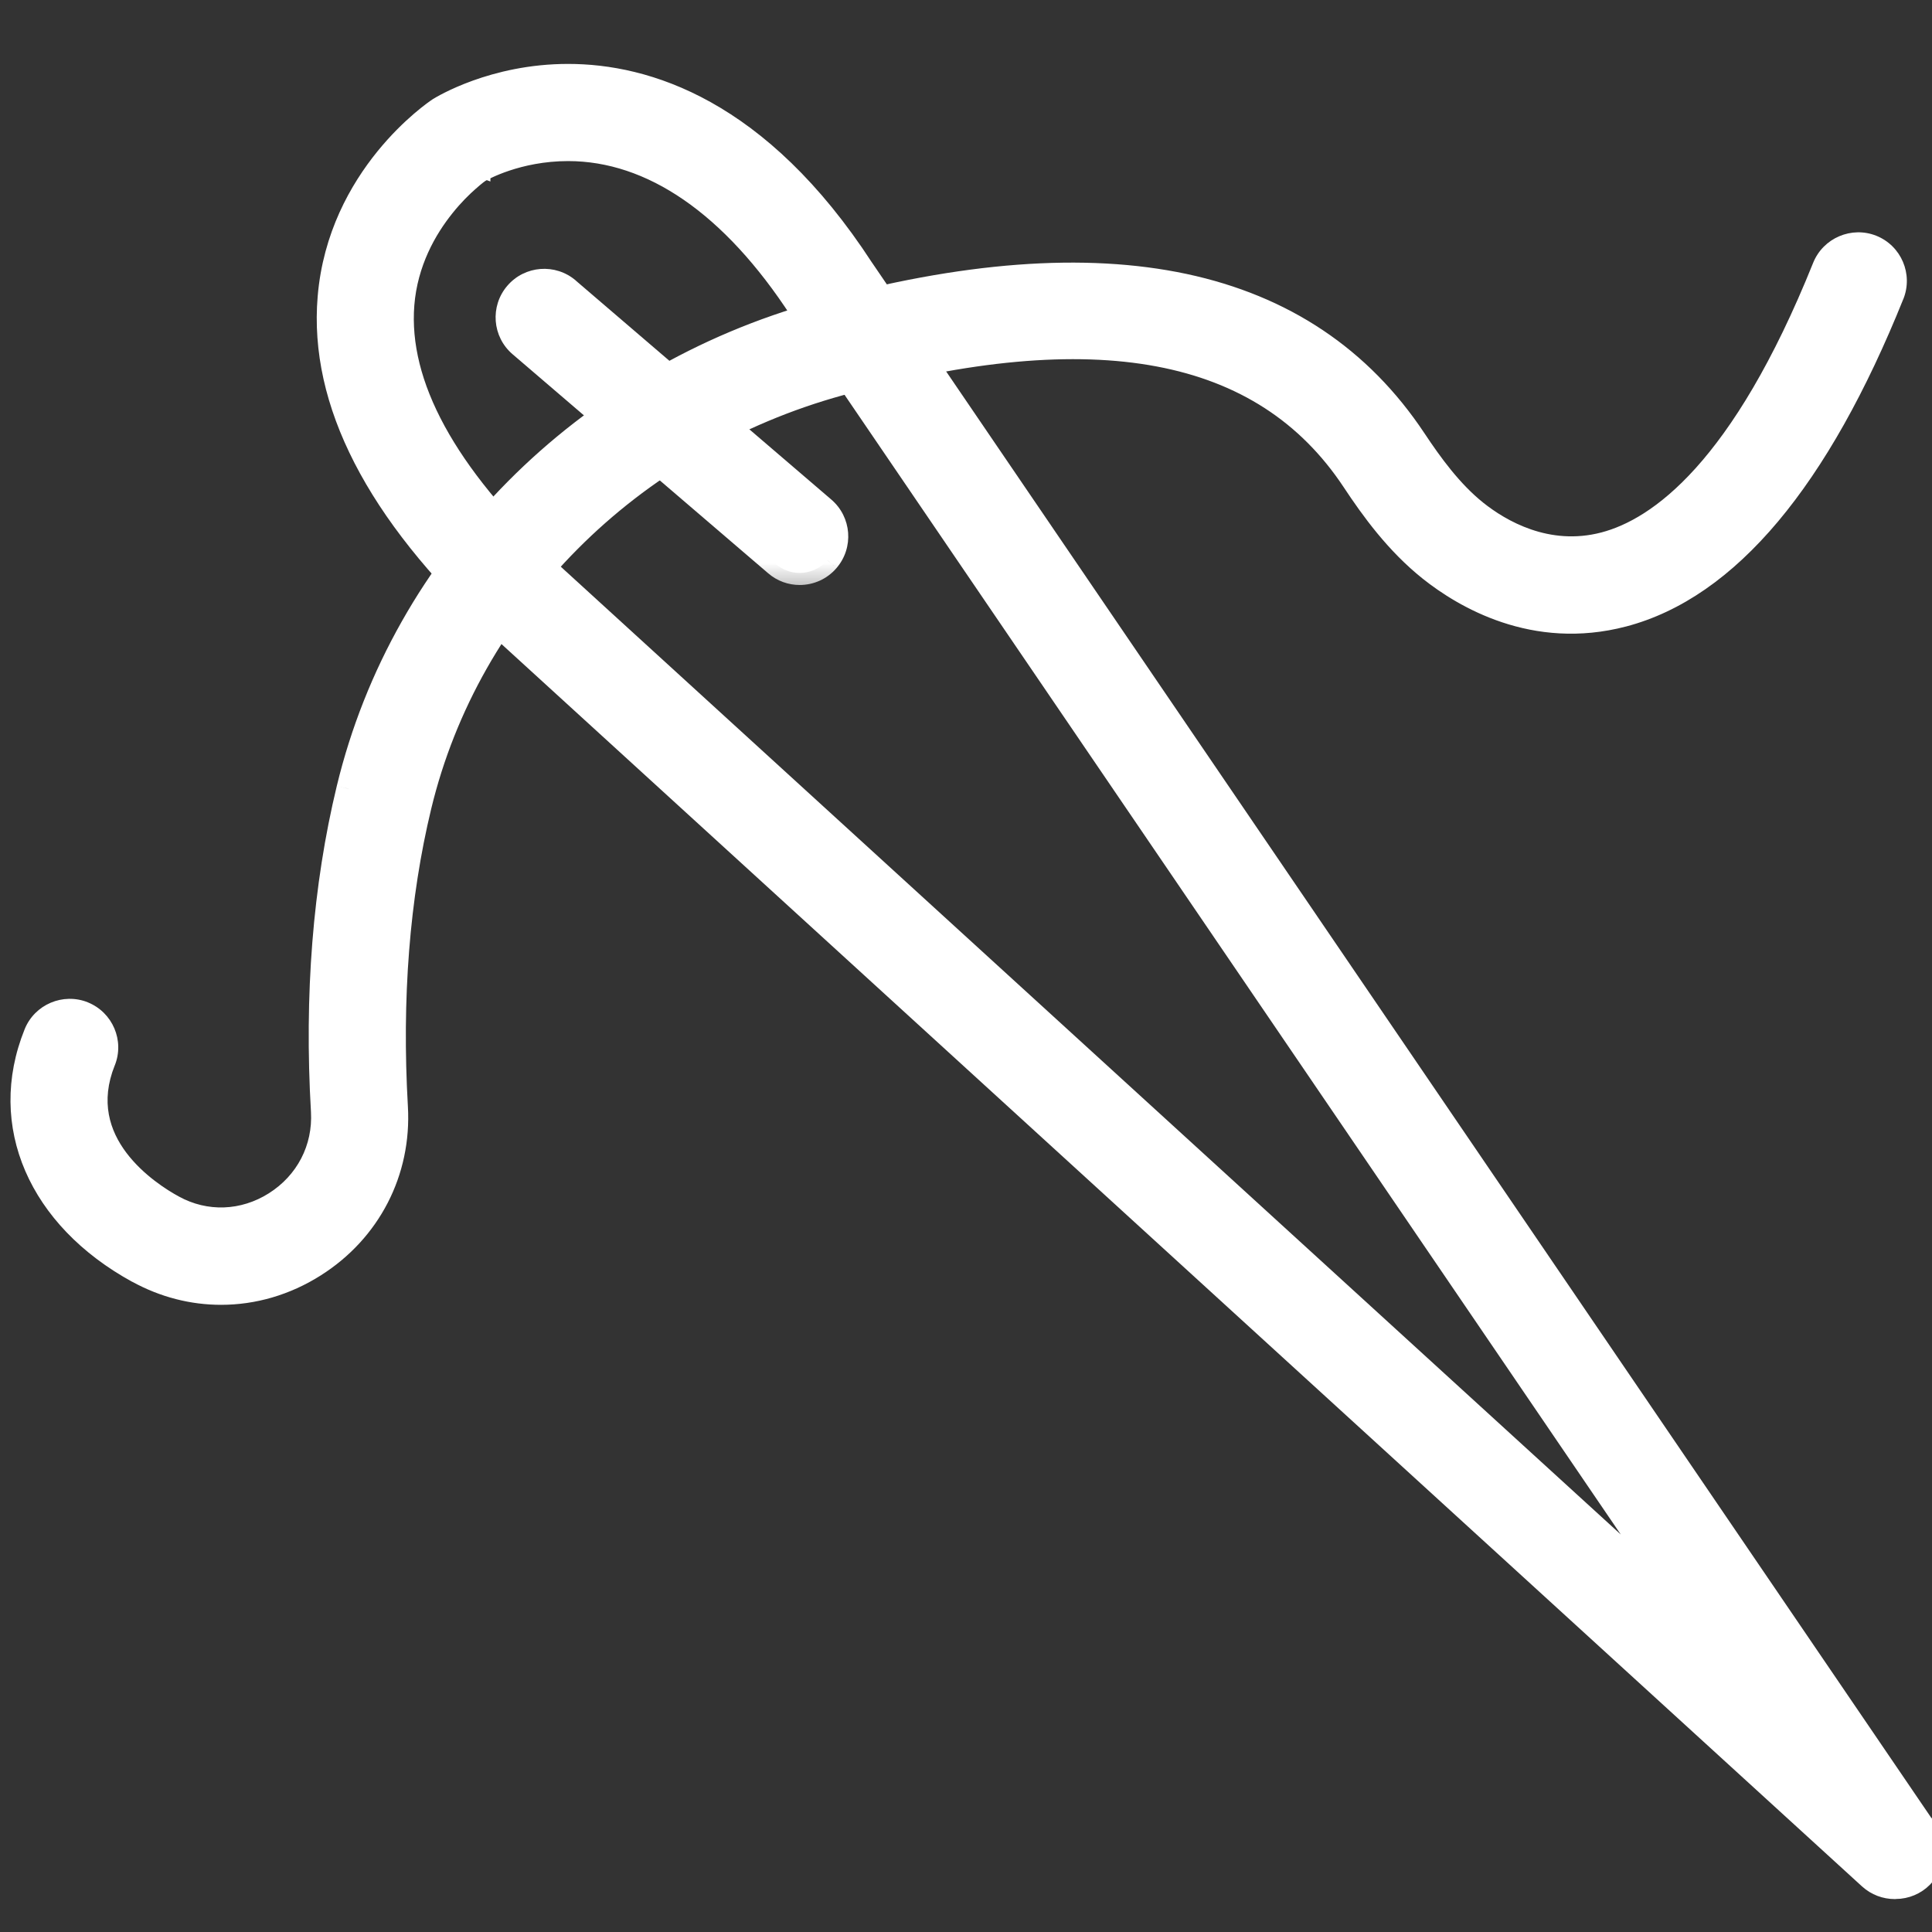 <?xml version="1.0" encoding="UTF-8"?> <svg xmlns="http://www.w3.org/2000/svg" width="24" height="24" viewBox="0 0 24 24" fill="none"><rect x="0" y="0" width="24" height="24" fill="#333333" stroke="none"/> <g clip-path="url(#clip0_307_48)"> <path d="M23.537 23.516L23.538 23.516L23.547 23.515C23.547 23.515 23.547 23.515 23.547 23.515C23.839 23.515 24.075 23.279 24.075 22.987C24.075 22.845 24.018 22.715 23.927 22.621L10.773 3.308C10.773 3.308 10.773 3.307 10.772 3.307C9.468 1.3 8.038 0.869 7.057 0.869C6.112 0.869 5.459 1.269 5.417 1.295L5.417 1.295L5.414 1.297C5.361 1.332 4.15 2.15 4.021 3.688L4.021 3.688C3.909 5.015 4.629 6.401 6.133 7.811L6.134 7.812L23.181 23.378L23.181 23.378C23.282 23.47 23.41 23.516 23.537 23.516ZM5.947 2.122L5.989 2.184C5.989 2.184 5.989 2.184 5.991 2.183C6.02 2.166 6.444 1.926 7.057 1.926C8.067 1.926 9.047 2.59 9.892 3.891L9.892 3.891L9.893 3.893L20.557 19.55L6.851 7.036C6.851 7.036 6.851 7.036 6.851 7.036C5.581 5.845 4.996 4.753 5.072 3.788C5.113 3.277 5.342 2.876 5.562 2.602C5.672 2.464 5.78 2.359 5.86 2.289C5.9 2.253 5.933 2.227 5.955 2.209C5.966 2.2 5.975 2.194 5.981 2.19L5.988 2.185L5.989 2.184L5.99 2.183L5.991 2.182L5.993 2.181C5.995 2.18 5.999 2.163 5.998 2.14L6.017 2.147L6.017 2.146L5.998 2.14C5.997 2.127 5.994 2.113 5.989 2.099L5.947 2.122Z" fill="white" stroke="white" stroke-width="0.15"></path> <mask id="path-2-outside-1_307_48" maskUnits="userSpaceOnUse" x="-0.719" y="2.036" width="25" height="15" fill="black"> <rect fill="white" x="-0.719" y="2.036" width="25" height="15"></rect> <path fill-rule="evenodd" clip-rule="evenodd" d="M2.746 16.058C2.394 16.058 2.042 15.97 1.716 15.792C0.492 15.123 -0.007 13.965 0.445 12.842C0.539 12.61 0.804 12.498 1.035 12.591C1.267 12.684 1.38 12.948 1.286 13.181C0.875 14.203 1.844 14.829 2.151 14.996C2.553 15.216 3.027 15.199 3.419 14.951C3.817 14.699 4.039 14.271 4.012 13.805C3.929 12.364 4.036 11.015 4.33 9.798C5.014 6.963 7.259 4.699 10.19 3.891C13.744 2.909 16.226 3.439 17.57 5.464C17.771 5.768 18.019 6.111 18.333 6.363C18.621 6.593 19.211 6.949 19.932 6.759C20.62 6.578 21.653 5.835 22.663 3.32C22.757 3.088 23.023 2.976 23.253 3.068C23.486 3.162 23.598 3.426 23.505 3.658C22.581 5.958 21.456 7.296 20.163 7.636C19.058 7.927 18.188 7.407 17.767 7.071C17.355 6.742 17.054 6.328 16.814 5.966C15.696 4.281 13.608 3.888 10.43 4.765C7.818 5.485 5.819 7.496 5.211 10.011C4.938 11.142 4.84 12.401 4.917 13.754C4.963 14.553 4.584 15.287 3.904 15.718C3.545 15.944 3.146 16.058 2.746 16.058"></path> </mask> <path fill-rule="evenodd" clip-rule="evenodd" d="M2.746 16.058C2.394 16.058 2.042 15.97 1.716 15.792C0.492 15.123 -0.007 13.965 0.445 12.842C0.539 12.61 0.804 12.498 1.035 12.591C1.267 12.684 1.38 12.948 1.286 13.181C0.875 14.203 1.844 14.829 2.151 14.996C2.553 15.216 3.027 15.199 3.419 14.951C3.817 14.699 4.039 14.271 4.012 13.805C3.929 12.364 4.036 11.015 4.33 9.798C5.014 6.963 7.259 4.699 10.19 3.891C13.744 2.909 16.226 3.439 17.57 5.464C17.771 5.768 18.019 6.111 18.333 6.363C18.621 6.593 19.211 6.949 19.932 6.759C20.62 6.578 21.653 5.835 22.663 3.32C22.757 3.088 23.023 2.976 23.253 3.068C23.486 3.162 23.598 3.426 23.505 3.658C22.581 5.958 21.456 7.296 20.163 7.636C19.058 7.927 18.188 7.407 17.767 7.071C17.355 6.742 17.054 6.328 16.814 5.966C15.696 4.281 13.608 3.888 10.43 4.765C7.818 5.485 5.819 7.496 5.211 10.011C4.938 11.142 4.84 12.401 4.917 13.754C4.963 14.553 4.584 15.287 3.904 15.718C3.545 15.944 3.146 16.058 2.746 16.058" fill="white"></path> <path d="M1.716 15.792L1.788 15.66L1.788 15.66L1.716 15.792ZM0.445 12.842L0.306 12.786L0.306 12.786L0.445 12.842ZM1.035 12.591L0.979 12.73L0.979 12.73L1.035 12.591ZM1.286 13.181L1.147 13.124L1.147 13.125L1.286 13.181ZM2.151 14.996L2.223 14.864L2.223 14.864L2.151 14.996ZM3.419 14.951L3.339 14.824L3.339 14.824L3.419 14.951ZM4.012 13.805L4.162 13.797L4.162 13.797L4.012 13.805ZM4.33 9.798L4.476 9.834L4.476 9.833L4.33 9.798ZM10.19 3.891L10.229 4.035L10.23 4.035L10.19 3.891ZM17.57 5.464L17.445 5.547L17.445 5.547L17.57 5.464ZM18.333 6.363L18.24 6.48L18.24 6.48L18.333 6.363ZM19.932 6.759L19.894 6.614L19.894 6.614L19.932 6.759ZM22.663 3.32L22.524 3.264L22.524 3.264L22.663 3.32ZM23.253 3.068L23.197 3.208L23.197 3.208L23.253 3.068ZM23.505 3.658L23.366 3.602L23.366 3.603L23.505 3.658ZM20.163 7.636L20.202 7.782L20.202 7.782L20.163 7.636ZM17.767 7.071L17.674 7.189L17.674 7.189L17.767 7.071ZM16.814 5.966L16.939 5.883L16.939 5.883L16.814 5.966ZM10.43 4.765L10.47 4.91L10.47 4.91L10.43 4.765ZM5.211 10.011L5.065 9.976L5.065 9.976L5.211 10.011ZM4.917 13.754L4.767 13.762L4.767 13.762L4.917 13.754ZM3.904 15.718L3.984 15.844L3.984 15.844L3.904 15.718ZM2.746 15.909C2.419 15.909 2.092 15.826 1.788 15.66L1.644 15.923C1.992 16.114 2.369 16.209 2.746 16.209V15.909ZM1.788 15.66C0.616 15.02 0.167 13.936 0.584 12.898L0.306 12.786C-0.181 13.995 0.369 15.227 1.644 15.924L1.788 15.66ZM0.584 12.898C0.647 12.743 0.825 12.668 0.979 12.73L1.091 12.451C0.783 12.328 0.43 12.477 0.306 12.786L0.584 12.898ZM0.979 12.73C1.134 12.792 1.21 12.969 1.147 13.124L1.425 13.237C1.55 12.928 1.4 12.576 1.09 12.451L0.979 12.73ZM1.147 13.125C0.918 13.695 1.076 14.162 1.329 14.499C1.578 14.829 1.918 15.04 2.079 15.128L2.223 14.864C2.077 14.785 1.78 14.599 1.569 14.319C1.364 14.046 1.244 13.688 1.425 13.236L1.147 13.125ZM2.079 15.128C2.53 15.374 3.062 15.354 3.499 15.077L3.339 14.824C2.992 15.043 2.576 15.058 2.223 14.864L2.079 15.128ZM3.499 15.078C3.943 14.797 4.191 14.317 4.162 13.797L3.863 13.814C3.886 14.225 3.692 14.601 3.339 14.824L3.499 15.078ZM4.162 13.797C4.079 12.368 4.186 11.034 4.476 9.834L4.184 9.763C3.886 10.996 3.778 12.36 3.863 13.814L4.162 13.797ZM4.476 9.833C5.146 7.053 7.349 4.83 10.229 4.035L10.15 3.746C7.17 4.568 4.882 6.872 4.184 9.763L4.476 9.833ZM10.23 4.035C11.993 3.548 13.476 3.441 14.677 3.697C15.874 3.952 16.796 4.569 17.445 5.547L17.695 5.382C17 4.335 16.009 3.674 14.74 3.403C13.475 3.134 11.94 3.252 10.15 3.746L10.23 4.035ZM17.445 5.547C17.647 5.852 17.906 6.213 18.24 6.48L18.427 6.246C18.132 6.01 17.895 5.683 17.695 5.382L17.445 5.547ZM18.24 6.48C18.54 6.72 19.18 7.112 19.97 6.904L19.894 6.614C19.242 6.786 18.702 6.465 18.427 6.246L18.24 6.48ZM19.97 6.904C20.726 6.706 21.785 5.908 22.802 3.376L22.524 3.264C21.52 5.762 20.514 6.451 19.894 6.614L19.97 6.904ZM22.802 3.376C22.865 3.221 23.044 3.146 23.197 3.208L23.309 2.929C23.002 2.806 22.649 2.955 22.524 3.264L22.802 3.376ZM23.197 3.208C23.353 3.27 23.428 3.447 23.366 3.602L23.644 3.715C23.768 3.406 23.619 3.054 23.309 2.929L23.197 3.208ZM23.366 3.603C22.445 5.893 21.345 7.171 20.125 7.491L20.202 7.782C21.568 7.422 22.716 6.022 23.644 3.714L23.366 3.603ZM20.125 7.491C19.087 7.764 18.267 7.278 17.861 6.954L17.674 7.189C18.11 7.536 19.029 8.09 20.202 7.782L20.125 7.491ZM17.861 6.954C17.467 6.64 17.177 6.242 16.939 5.883L16.689 6.048C16.931 6.414 17.242 6.844 17.674 7.189L17.861 6.954ZM16.939 5.883C16.356 5.004 15.519 4.463 14.422 4.257C13.332 4.052 11.991 4.179 10.39 4.62L10.47 4.91C12.048 4.474 13.339 4.359 14.367 4.552C15.389 4.744 16.154 5.242 16.689 6.048L16.939 5.883ZM10.39 4.62C7.729 5.354 5.686 7.405 5.065 9.976L5.357 10.046C5.951 7.587 7.907 5.616 10.47 4.91L10.39 4.62ZM5.065 9.976C4.788 11.123 4.689 12.397 4.767 13.762L5.067 13.745C4.99 12.405 5.088 11.161 5.357 10.046L5.065 9.976ZM4.767 13.762C4.81 14.507 4.458 15.189 3.824 15.591L3.984 15.844C4.71 15.385 5.116 14.599 5.067 13.745L4.767 13.762ZM3.824 15.591C3.489 15.803 3.117 15.909 2.746 15.909V16.209C3.175 16.209 3.602 16.086 3.984 15.844L3.824 15.591Z" fill="white" mask="url(#path-2-outside-1_307_48)"></path> <mask id="path-4-outside-2_307_48" maskUnits="userSpaceOnUse" x="5.307" y="2.489" width="6" height="5" fill="black"> <rect fill="white" x="5.307" y="2.489" width="6" height="5"></rect> <path fill-rule="evenodd" clip-rule="evenodd" d="M9.934 7.117C9.829 7.117 9.725 7.081 9.639 7.008L6.465 4.287C6.275 4.124 6.253 3.838 6.416 3.648C6.579 3.457 6.865 3.436 7.055 3.599L10.229 6.319C10.419 6.482 10.441 6.769 10.278 6.959C10.189 7.063 10.062 7.117 9.934 7.117"></path> </mask> <path fill-rule="evenodd" clip-rule="evenodd" d="M9.934 7.117C9.829 7.117 9.725 7.081 9.639 7.008L6.465 4.287C6.275 4.124 6.253 3.838 6.416 3.648C6.579 3.457 6.865 3.436 7.055 3.599L10.229 6.319C10.419 6.482 10.441 6.769 10.278 6.959C10.189 7.063 10.062 7.117 9.934 7.117" fill="white"></path> <path d="M9.639 7.008L9.737 6.894L9.737 6.894L9.639 7.008ZM6.465 4.287L6.563 4.173L6.563 4.173L6.465 4.287ZM7.055 3.599L6.957 3.712L6.957 3.712L7.055 3.599ZM10.229 6.319L10.131 6.433L10.131 6.433L10.229 6.319ZM10.278 6.959L10.165 6.861L10.164 6.861L10.278 6.959ZM9.934 6.967C9.864 6.967 9.794 6.943 9.737 6.894L9.542 7.121C9.655 7.219 9.795 7.267 9.934 7.267V6.967ZM9.737 6.894L6.563 4.173L6.368 4.401L9.542 7.121L9.737 6.894ZM6.563 4.173C6.435 4.064 6.421 3.873 6.53 3.745L6.302 3.55C6.085 3.803 6.114 4.184 6.368 4.401L6.563 4.173ZM6.53 3.745C6.639 3.618 6.83 3.604 6.957 3.712L7.153 3.485C6.9 3.268 6.519 3.297 6.302 3.55L6.53 3.745ZM6.957 3.712L10.131 6.433L10.326 6.205L7.152 3.485L6.957 3.712ZM10.131 6.433C10.259 6.542 10.274 6.734 10.165 6.861L10.392 7.056C10.609 6.803 10.58 6.422 10.326 6.205L10.131 6.433ZM10.164 6.861C10.105 6.931 10.02 6.967 9.934 6.967V7.267C10.103 7.267 10.273 7.196 10.392 7.056L10.164 6.861Z" fill="white" mask="url(#path-4-outside-2_307_48)"></path> </g> <defs> <clipPath id="clip0_307_48"> <rect width="24" height="24" fill="white"></rect> </clipPath> </defs> </svg> 